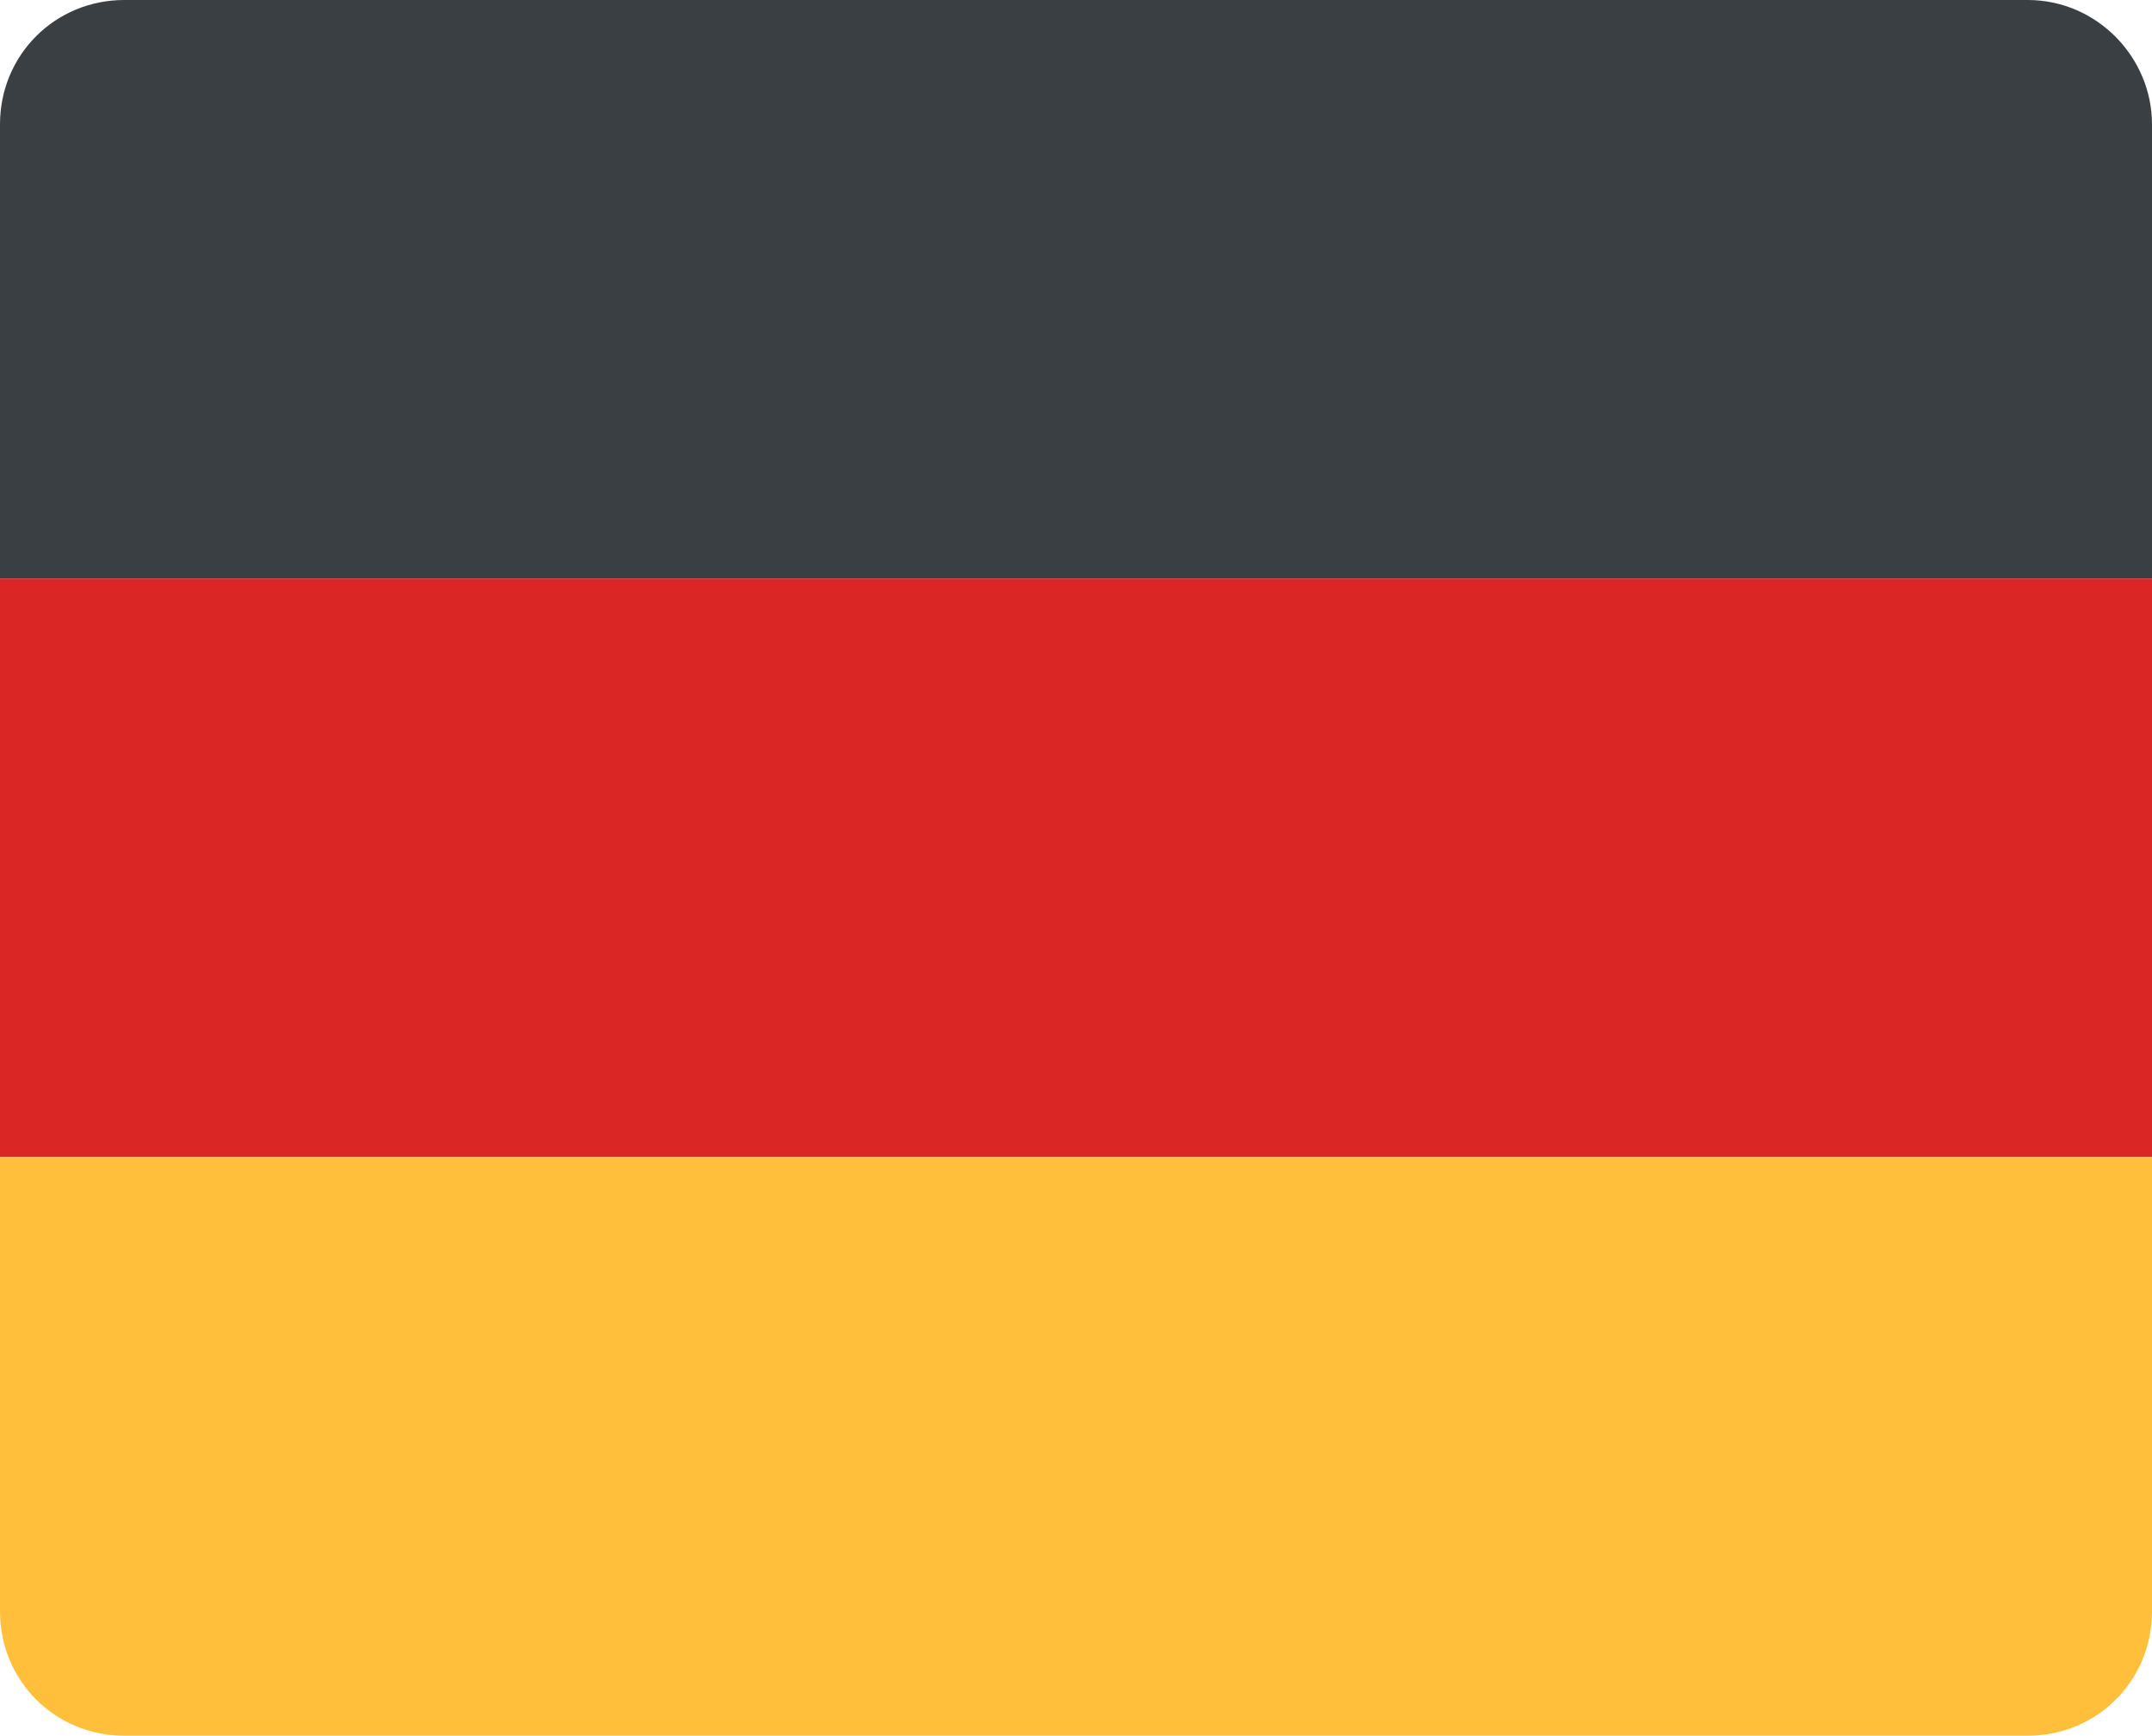 <?xml version="1.0" encoding="UTF-8"?><svg id="Laag_2" xmlns="http://www.w3.org/2000/svg" viewBox="0 0 360 290.4"><defs><style>.cls-1{fill:#393f42;}.cls-1,.cls-2,.cls-3{stroke-width:0px;}.cls-2{fill:#db2626;}.cls-3{fill:#ffbf3b;}</style></defs><g id="Laag_2-2"><g id="Layer_1"><path class="cls-1" d="M339.2,0H20.8C9.2,0,0,9.2,0,20.8h0v76h360V20.8c0-11.2-9.2-20.8-20.8-20.8Z"/><rect class="cls-2" y="96.8" width="360" height="96.8"/><path class="cls-3" d="M0,269.6c0,11.6,9.2,20.8,20.8,20.8h318.4c11.6,0,20.8-9.2,20.8-20.8v-76H0v76Z"/></g></g></svg>
